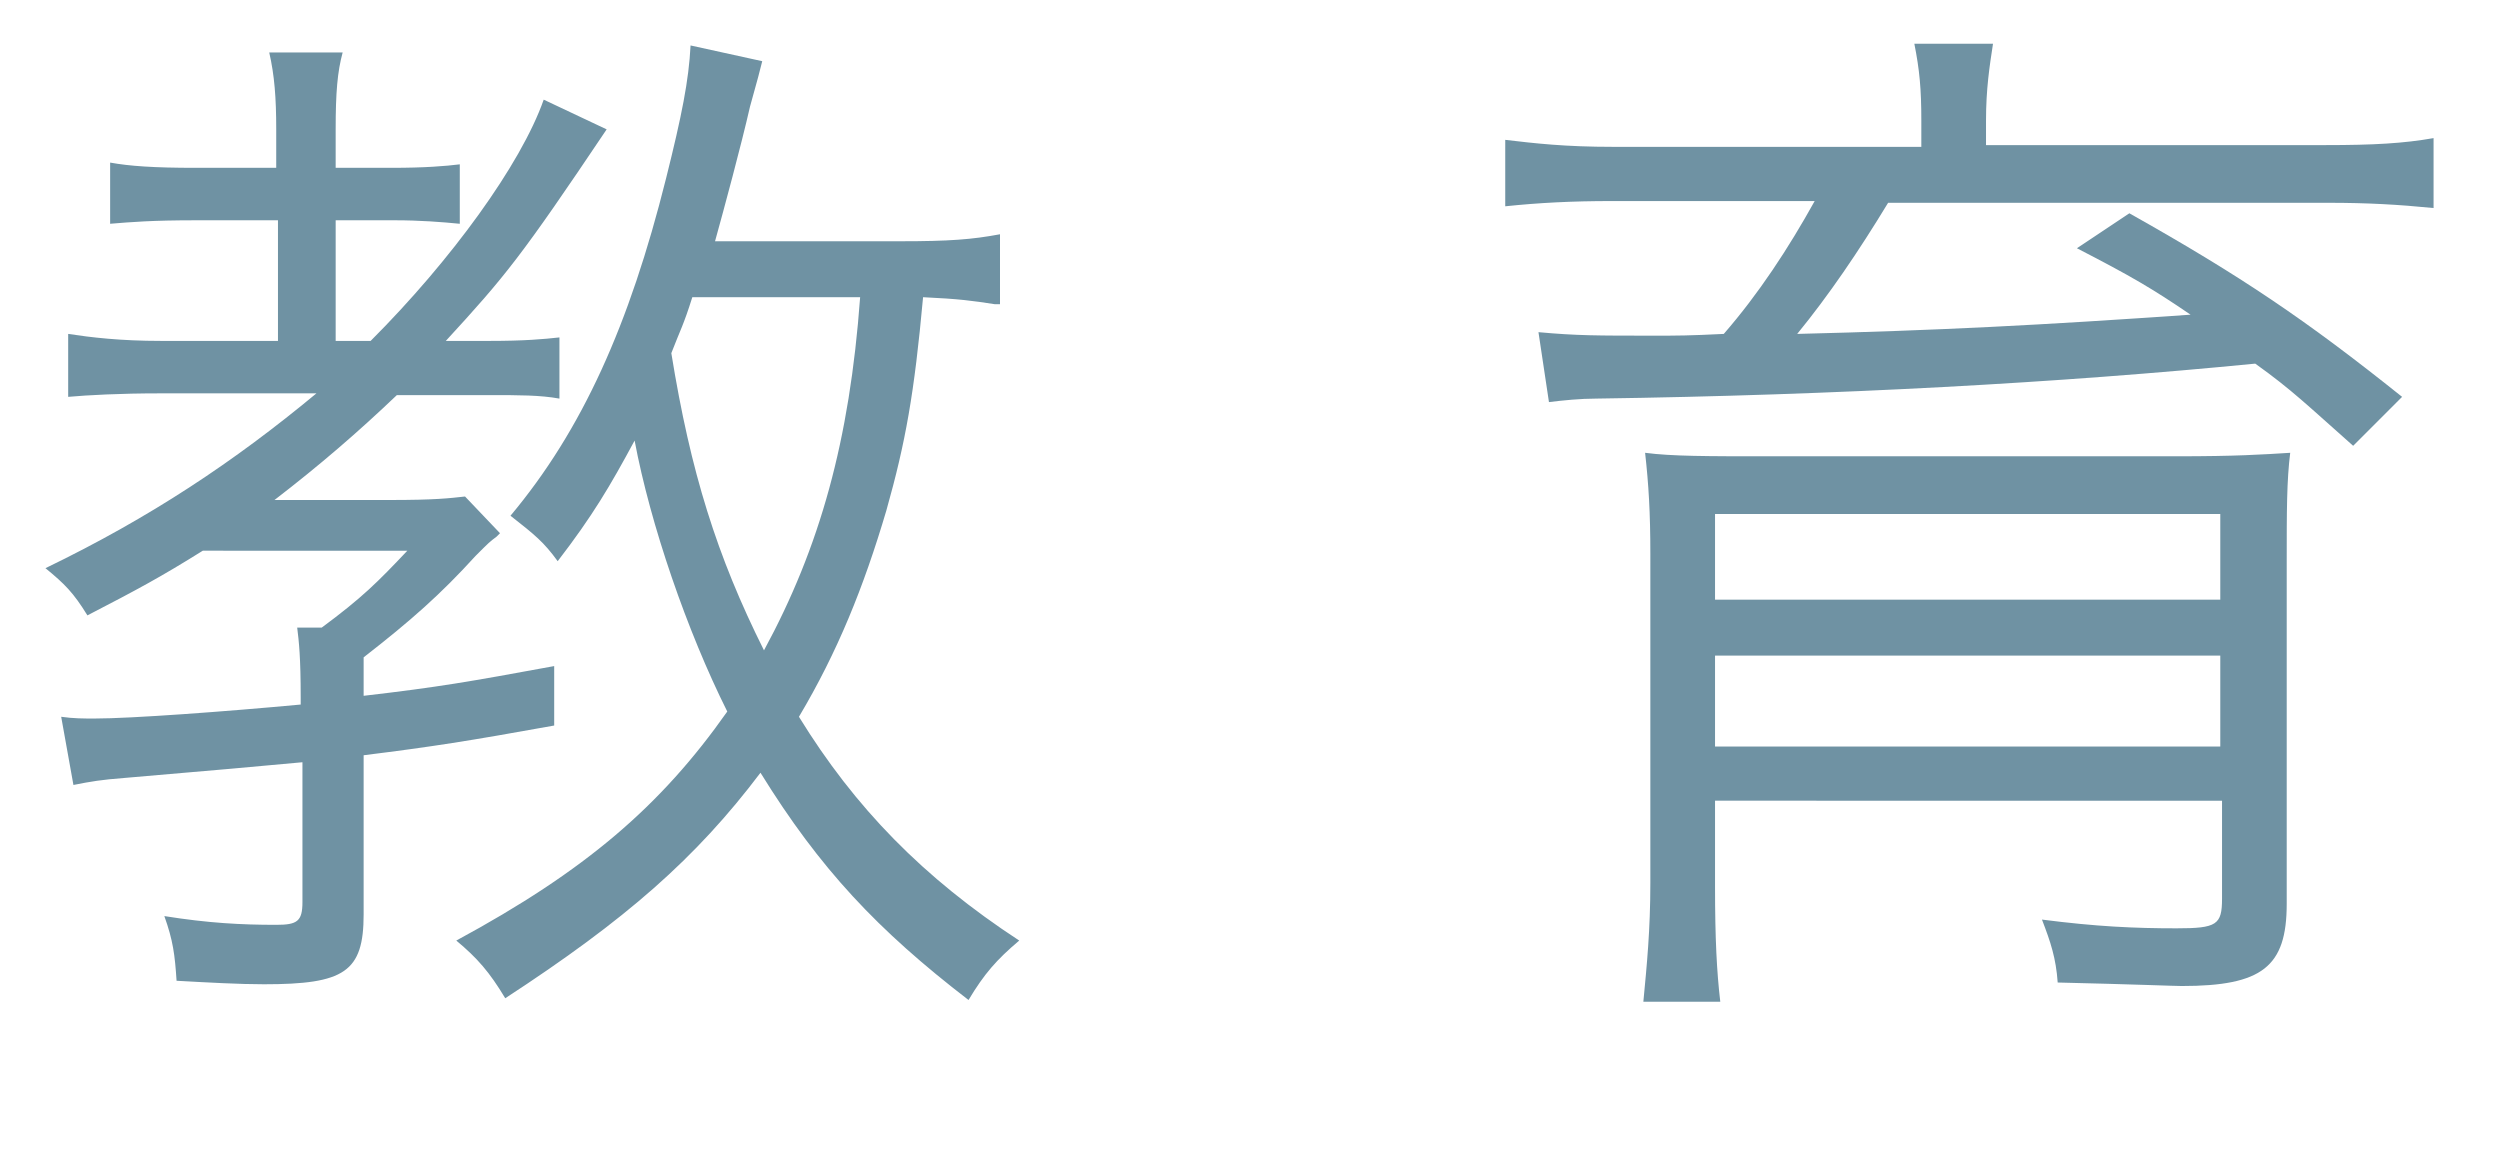 <?xml version="1.0" encoding="utf-8"?>
<!-- Generator: Adobe Illustrator 24.1.0, SVG Export Plug-In . SVG Version: 6.00 Build 0)  -->
<svg version="1.1" id="レイヤー_1" xmlns="http://www.w3.org/2000/svg" xmlns:xlink="http://www.w3.org/1999/xlink" x="0px"
	 y="0px" viewBox="0 0 143 67" style="enable-background:new 0 0 143 67;" xml:space="preserve">
<style type="text/css">
	.st0{enable-background:new    ;}
	.st1{fill:#6F92A3;}
</style>
<g class="st0">
	<path class="st1" d="M9.1,22.5c-2.2,0-4.1,0.1-5.2,0.2v-3.6c1.3,0.2,3,0.4,5.3,0.4h6.7v-6.9h-4.7c-2.5,0-3.7,0.1-4.9,0.2V9.3
		c1.1,0.2,2.5,0.3,4.9,0.3h4.6V7.4c0-1.8-0.1-3.1-0.4-4.4h4.2c-0.3,1.1-0.4,2.3-0.4,4.4v2.2h3.2c1.9,0,3.1-0.1,3.9-0.2v3.4
		c-1-0.1-2.3-0.2-3.7-0.2h-3.4v6.9h2c4.6-4.6,8.6-10.1,9.9-13.8l3.6,1.7c-4.9,7.3-5.8,8.4-9.2,12.1H28c2,0,3.1-0.1,4-0.2v3.5
		c-1.1-0.2-2.3-0.2-4-0.2h-5.3c-2.2,2.1-4.4,4-7,6h6.6c2.6,0,3.4-0.1,4.3-0.2l2,2.1l-0.2,0.2C28,31,28,31,27.2,31.8
		c-2,2.2-3.7,3.7-6.4,5.8v2.2c4.3-0.5,6-0.8,10.9-1.7v3.4c-5,0.9-6.9,1.2-10.9,1.7v9.1c0,3.3-1.1,4-5.7,4c-1.4,0-3.2-0.1-5-0.2
		c-0.1-1.5-0.2-2.3-0.7-3.7c2.5,0.4,4.4,0.5,6.4,0.5c1.2,0,1.5-0.2,1.5-1.3v-8C14,43.9,13,44,7.1,44.5c-1.3,0.1-1.9,0.2-2.9,0.4
		L3.5,41c0.7,0.1,1.3,0.1,1.9,0.1c2.1,0,7.5-0.4,11.8-0.8v-0.4c0-2.3-0.1-3.2-0.2-4h1.4c2.3-1.7,3.2-2.6,4.9-4.4H11.6
		C9.2,33,7.9,33.7,5,35.2c-0.8-1.3-1.3-1.8-2.4-2.7c6-2.9,10.8-6.1,15.5-10H9.1z M56.9,17.4c-1.3-0.2-2-0.3-4.1-0.4
		c-0.5,5.5-1,8.3-2.1,12.2c-1.3,4.4-2.8,8.1-5,11.8c3.2,5.2,7.1,9.2,12.6,12.8c-1.3,1.1-2,1.9-2.9,3.4c-5.2-4-8.5-7.5-11.9-13
		c-3.7,4.9-7.7,8.4-14.6,12.9c-0.9-1.5-1.6-2.3-2.8-3.3c7.4-4,11.7-7.7,15.5-13.1c-2.3-4.6-4.4-10.7-5.3-15.5
		c-1.4,2.6-2.4,4.3-4.4,6.9c-0.8-1.1-1.3-1.5-2.7-2.6c4.1-4.9,6.8-10.9,8.9-19.3c0.9-3.6,1.3-5.6,1.4-7.6l4.1,0.9
		c-0.2,0.8-0.2,0.8-0.7,2.6c-0.5,2.2-1.5,5.9-2,7.7h10.6c2.8,0,4.1-0.1,5.7-0.4V17.4z M39.6,17c-0.5,1.6-0.7,1.9-1.2,3.2
		c1.1,6.8,2.6,11.6,5.3,17c3.2-5.9,4.9-12,5.5-20.2H39.6z"/>
</g>
<g class="st0">
	<path class="st1" d="M109.9,6.9c0-1.8-0.1-2.9-0.4-4.4h4.5c-0.2,1.3-0.4,2.6-0.4,4.4v1.4h19.4c2.8,0,4.5-0.1,6.2-0.4v4
		c-2-0.2-3.8-0.3-6-0.3H108c-1.7,2.8-3.4,5.3-5.2,7.5c8.1-0.2,13.9-0.5,22.5-1.1c-2.2-1.5-3.4-2.2-6.5-3.8l3-2
		c6.4,3.6,10.1,6.1,15.6,10.5l-2.8,2.8c-2.6-2.3-3.5-3.2-5.6-4.7c-11.2,1.1-23.8,1.8-37.7,2c-0.9,0-1.9,0.1-2.7,0.2L88,19
		c2.2,0.2,3.3,0.2,6.7,0.2c1.2,0,1.9,0,3.9-0.1c2-2.3,3.7-4.9,5.2-7.6H92.2c-2.3,0-4.2,0.1-6.1,0.3V8c1.7,0.2,3.4,0.4,6.2,0.4h17.6
		V6.9z M98.1,45.9v4.8c0,3,0.1,4.9,0.3,6.6H94c0.2-2.1,0.4-4.1,0.4-6.8V31.7c0-2.4-0.1-4-0.3-5.8c1.5,0.2,3.6,0.2,7,0.2h23.4
		c3.4,0,4.9-0.1,6.5-0.2c-0.2,1.6-0.2,3.3-0.2,6.3v19.5c0,3.6-1.4,4.7-6,4.7c-0.4,0-2.8-0.1-7.1-0.2c-0.1-1.4-0.4-2.3-0.9-3.6
		c3.1,0.4,5.3,0.5,7.7,0.5c2.3,0,2.6-0.2,2.6-1.7v-5.6H98.1z M126.9,29.4H98.1v4.9h28.9V29.4z M98.1,37.5v5.2h28.9v-5.2H98.1z"/>
</g>
</svg>
